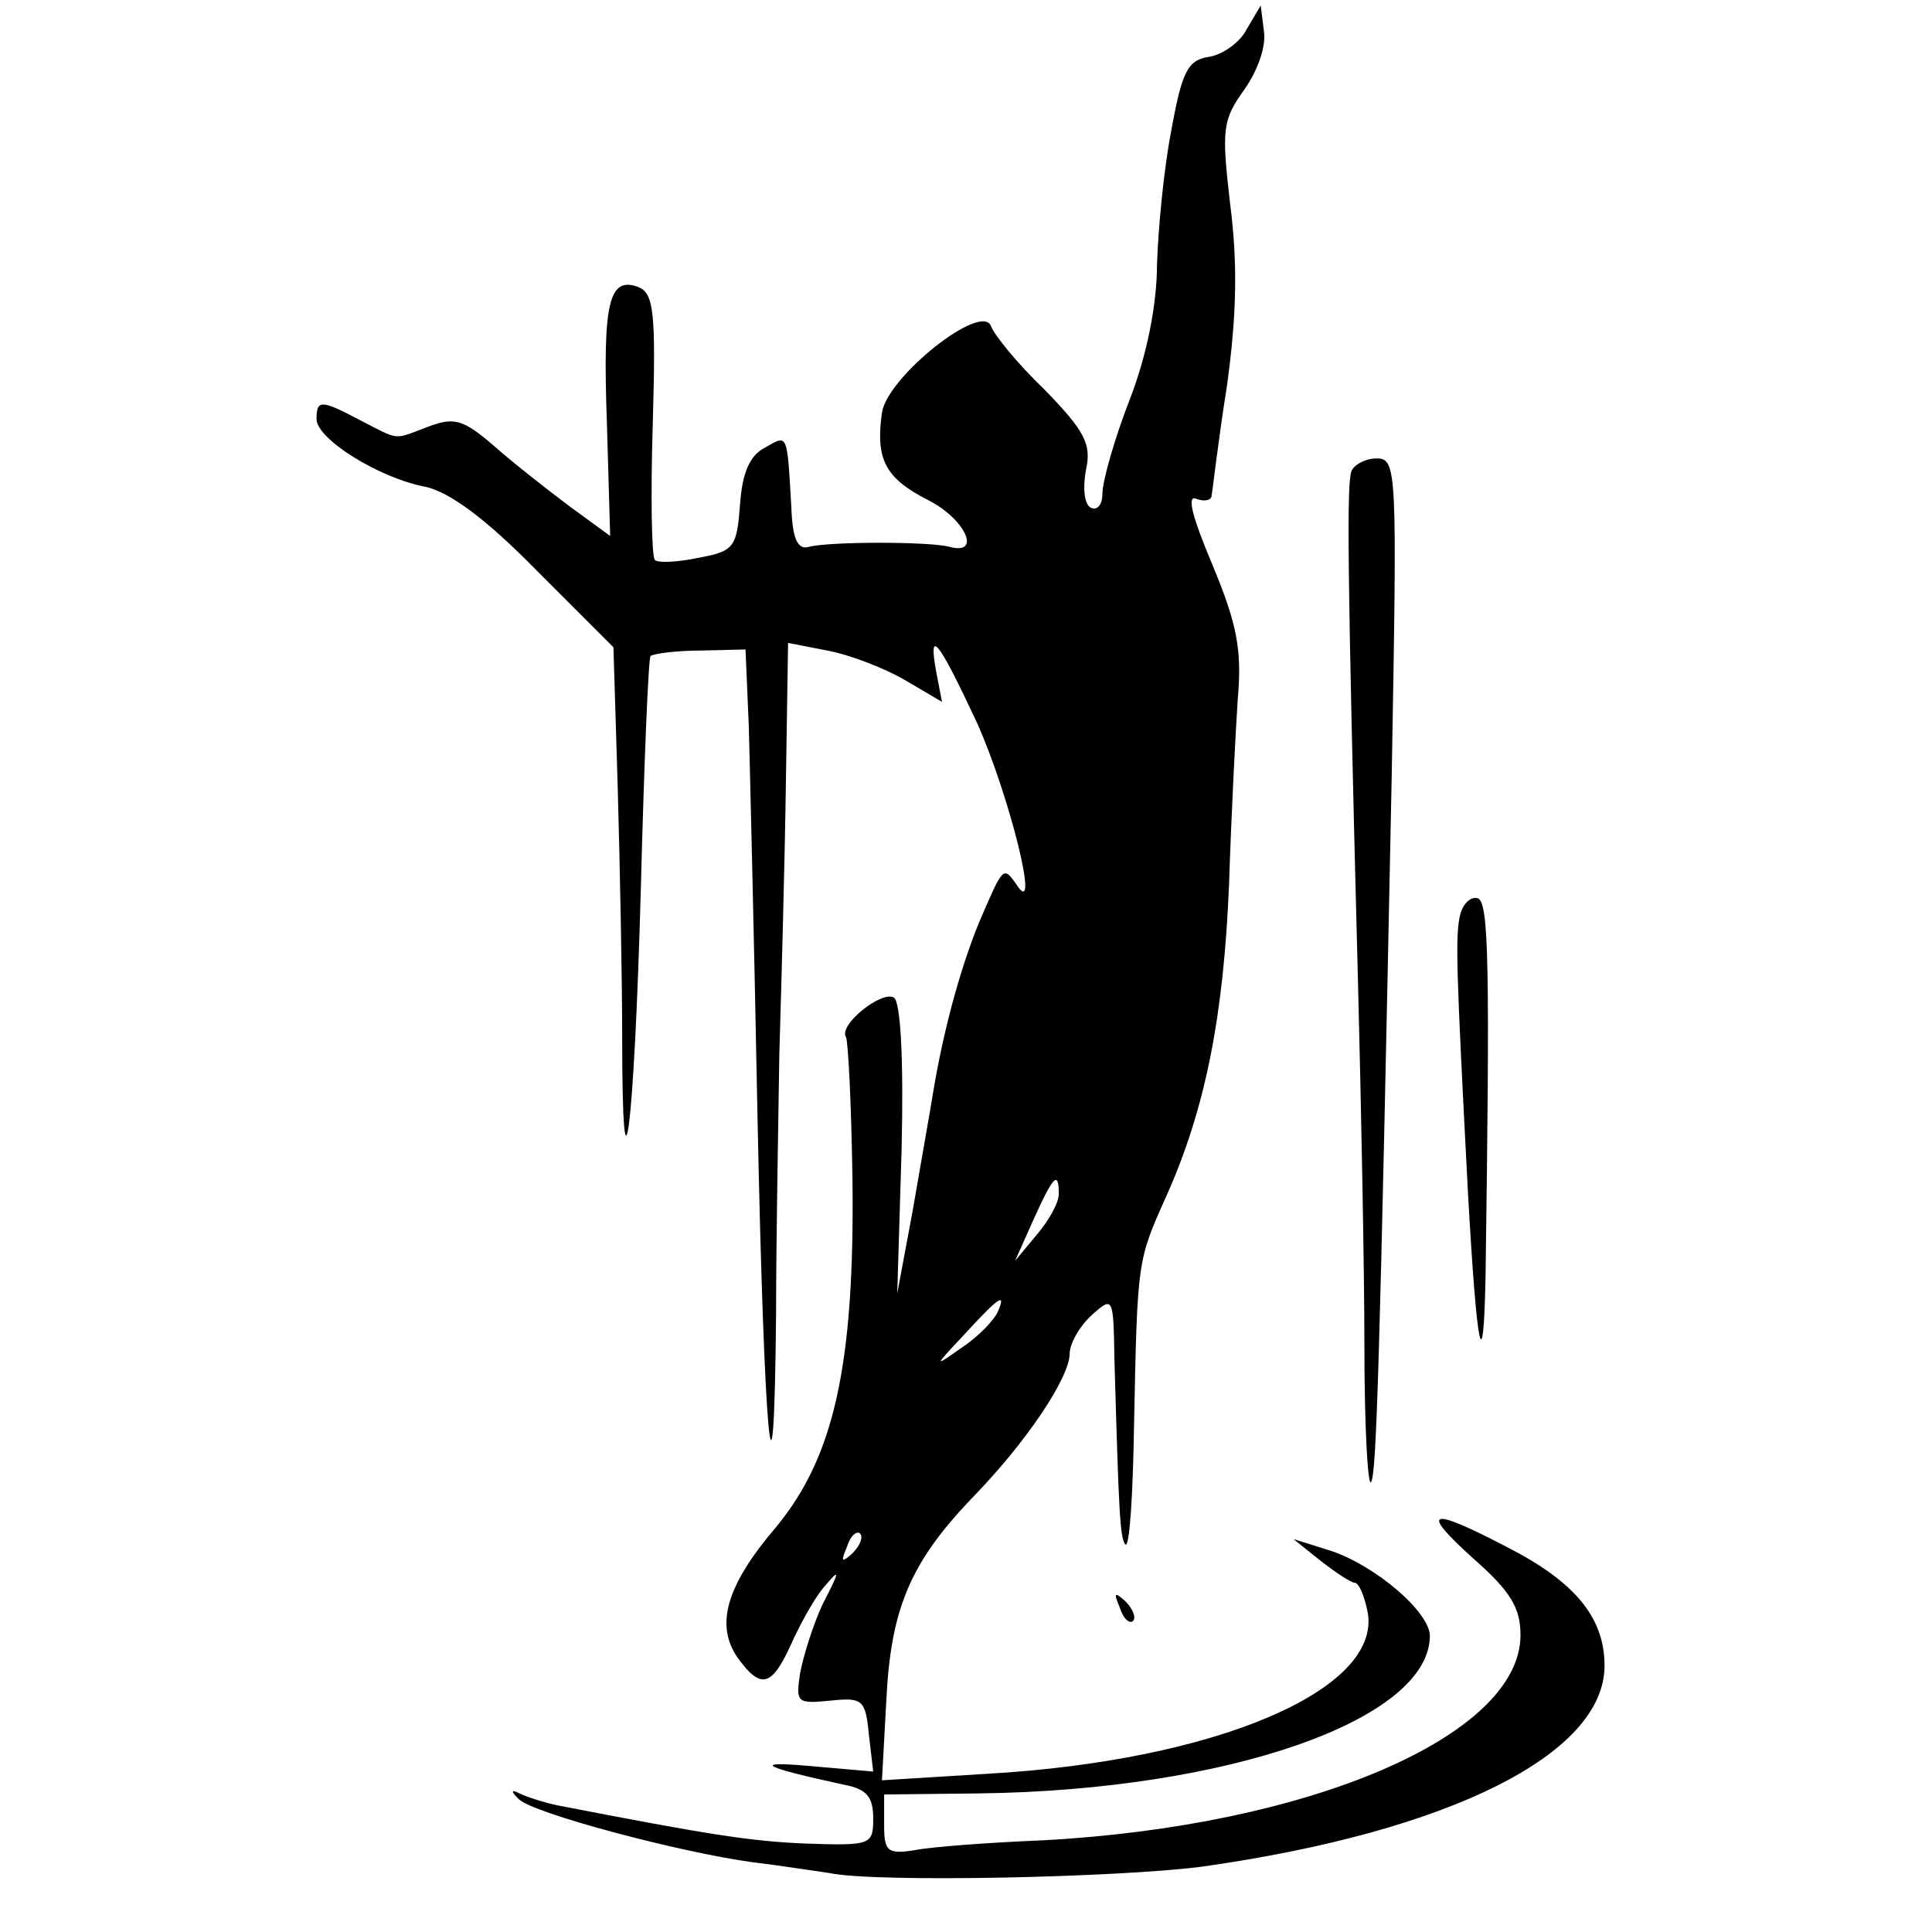 <?xml version="1.0" standalone="no"?>
<!DOCTYPE svg PUBLIC "-//W3C//DTD SVG 20010904//EN"
 "http://www.w3.org/TR/2001/REC-SVG-20010904/DTD/svg10.dtd">
<svg version="1.0" xmlns="http://www.w3.org/2000/svg"
 width="177pt" height="177pt" viewBox="0 0 177 177"
 preserveAspectRatio="xMidYMid meet">
<g transform="translate(0,177) scale(0.1,-0.1)"
fill="#000000" stroke="none">
<path d="M1142 1743 c-6 -12 -22 -23 -34 -25 -20 -3 -25 -13 -35 -68 -7 -36
-12 -91 -13 -122 0 -36 -9 -83 -25 -124 -14 -36 -25 -75 -25 -86 0 -11 -5 -16
-11 -13 -6 4 -7 19 -4 35 5 23 -1 35 -38 73 -25 24 -46 50 -49 58 -8 23 -95
-46 -100 -79 -6 -43 3 -60 42 -80 34 -17 50 -51 20 -43 -18 5 -110 5 -129 0
-10 -3 -15 7 -16 36 -4 69 -3 67 -24 55 -14 -7 -21 -23 -23 -52 -3 -39 -5 -43
-38 -49 -19 -4 -37 -5 -40 -2 -3 2 -4 58 -2 124 3 103 1 120 -13 126 -27 10
-33 -13 -29 -124 l3 -104 -37 27 c-20 15 -52 40 -70 56 -28 24 -36 26 -60 17
-32 -12 -25 -13 -62 6 -36 19 -40 19 -40 1 0 -18 57 -54 100 -62 22 -5 55 -29
102 -77 l70 -70 4 -131 c2 -72 4 -173 4 -225 0 -172 11 -86 17 131 3 117 7
215 9 217 2 2 23 5 46 5 l41 1 3 -70 c1 -38 5 -200 8 -359 6 -295 15 -395 17
-180 0 65 2 173 3 239 2 66 5 177 6 248 l2 128 36 -7 c21 -4 52 -16 71 -27
l34 -20 -5 26 c-8 43 1 32 37 -45 30 -67 59 -184 36 -148 -12 17 -12 16 -34
-35 -18 -44 -33 -101 -42 -155 -3 -19 -12 -69 -19 -110 l-14 -75 4 132 c2 84
-1 135 -7 139 -11 7 -51 -25 -44 -36 2 -3 5 -62 6 -131 2 -170 -17 -254 -70
-318 -46 -54 -56 -90 -35 -120 21 -29 31 -26 48 11 8 18 21 42 30 53 16 19 16
17 0 -14 -9 -19 -18 -48 -21 -64 -4 -27 -3 -28 28 -25 29 3 32 1 35 -31 l4
-34 -57 5 c-56 5 -44 -1 30 -17 21 -4 27 -11 27 -31 0 -24 -2 -25 -61 -23 -52
2 -94 9 -228 35 -14 3 -29 8 -35 11 -8 4 -8 2 -1 -5 12 -13 148 -49 214 -58
25 -3 57 -8 71 -10 43 -9 267 -4 342 6 226 32 368 103 368 184 0 44 -27 77
-90 109 -71 37 -80 34 -30 -11 34 -30 43 -45 43 -70 0 -92 -193 -175 -438
-188 -49 -2 -102 -6 -117 -9 -25 -4 -28 -1 -28 23 l0 28 88 1 c226 3 411 67
412 144 0 22 -49 64 -90 78 l-35 11 25 -20 c14 -11 28 -20 31 -20 4 0 9 -12
12 -27 13 -71 -139 -136 -348 -148 l-97 -6 4 73 c4 84 22 126 77 184 51 52 91
112 91 134 0 9 9 25 20 35 20 18 20 17 21 -41 4 -139 5 -163 10 -169 4 -3 7
47 8 112 3 148 3 148 29 206 36 80 53 165 58 287 2 63 6 140 8 170 4 45 -1 69
-23 122 -19 45 -24 65 -15 61 8 -3 14 -1 14 3 1 5 6 50 14 100 9 65 10 113 3
167 -8 69 -7 77 13 105 12 17 20 39 18 53 l-3 24 -13 -22z m-172 -1067 c0 -8
-9 -24 -20 -37 l-20 -24 17 38 c18 40 23 45 23 23z m-56 -108 c-3 -7 -17 -22
-32 -32 -27 -19 -27 -19 2 12 32 35 38 38 30 20z m-133 -221 c-10 -9 -11 -8
-5 6 3 10 9 15 12 12 3 -3 0 -11 -7 -18z"/>
<path d="M1238 1338 c-4 -13 -4 -80 6 -463 3 -116 6 -268 6 -339 0 -71 3 -127
6 -124 5 6 8 102 19 646 5 283 5 292 -14 292 -10 0 -21 -6 -23 -12z"/>
<path d="M1338 933 c-5 -19 -4 -48 7 -258 8 -142 14 -174 16 -74 4 285 3 342
-7 346 -6 2 -13 -4 -16 -14z"/>
<path d="M1026 297 c3 -10 9 -15 12 -12 3 3 0 11 -7 18 -10 9 -11 8 -5 -6z"/>
</g>
</svg>
